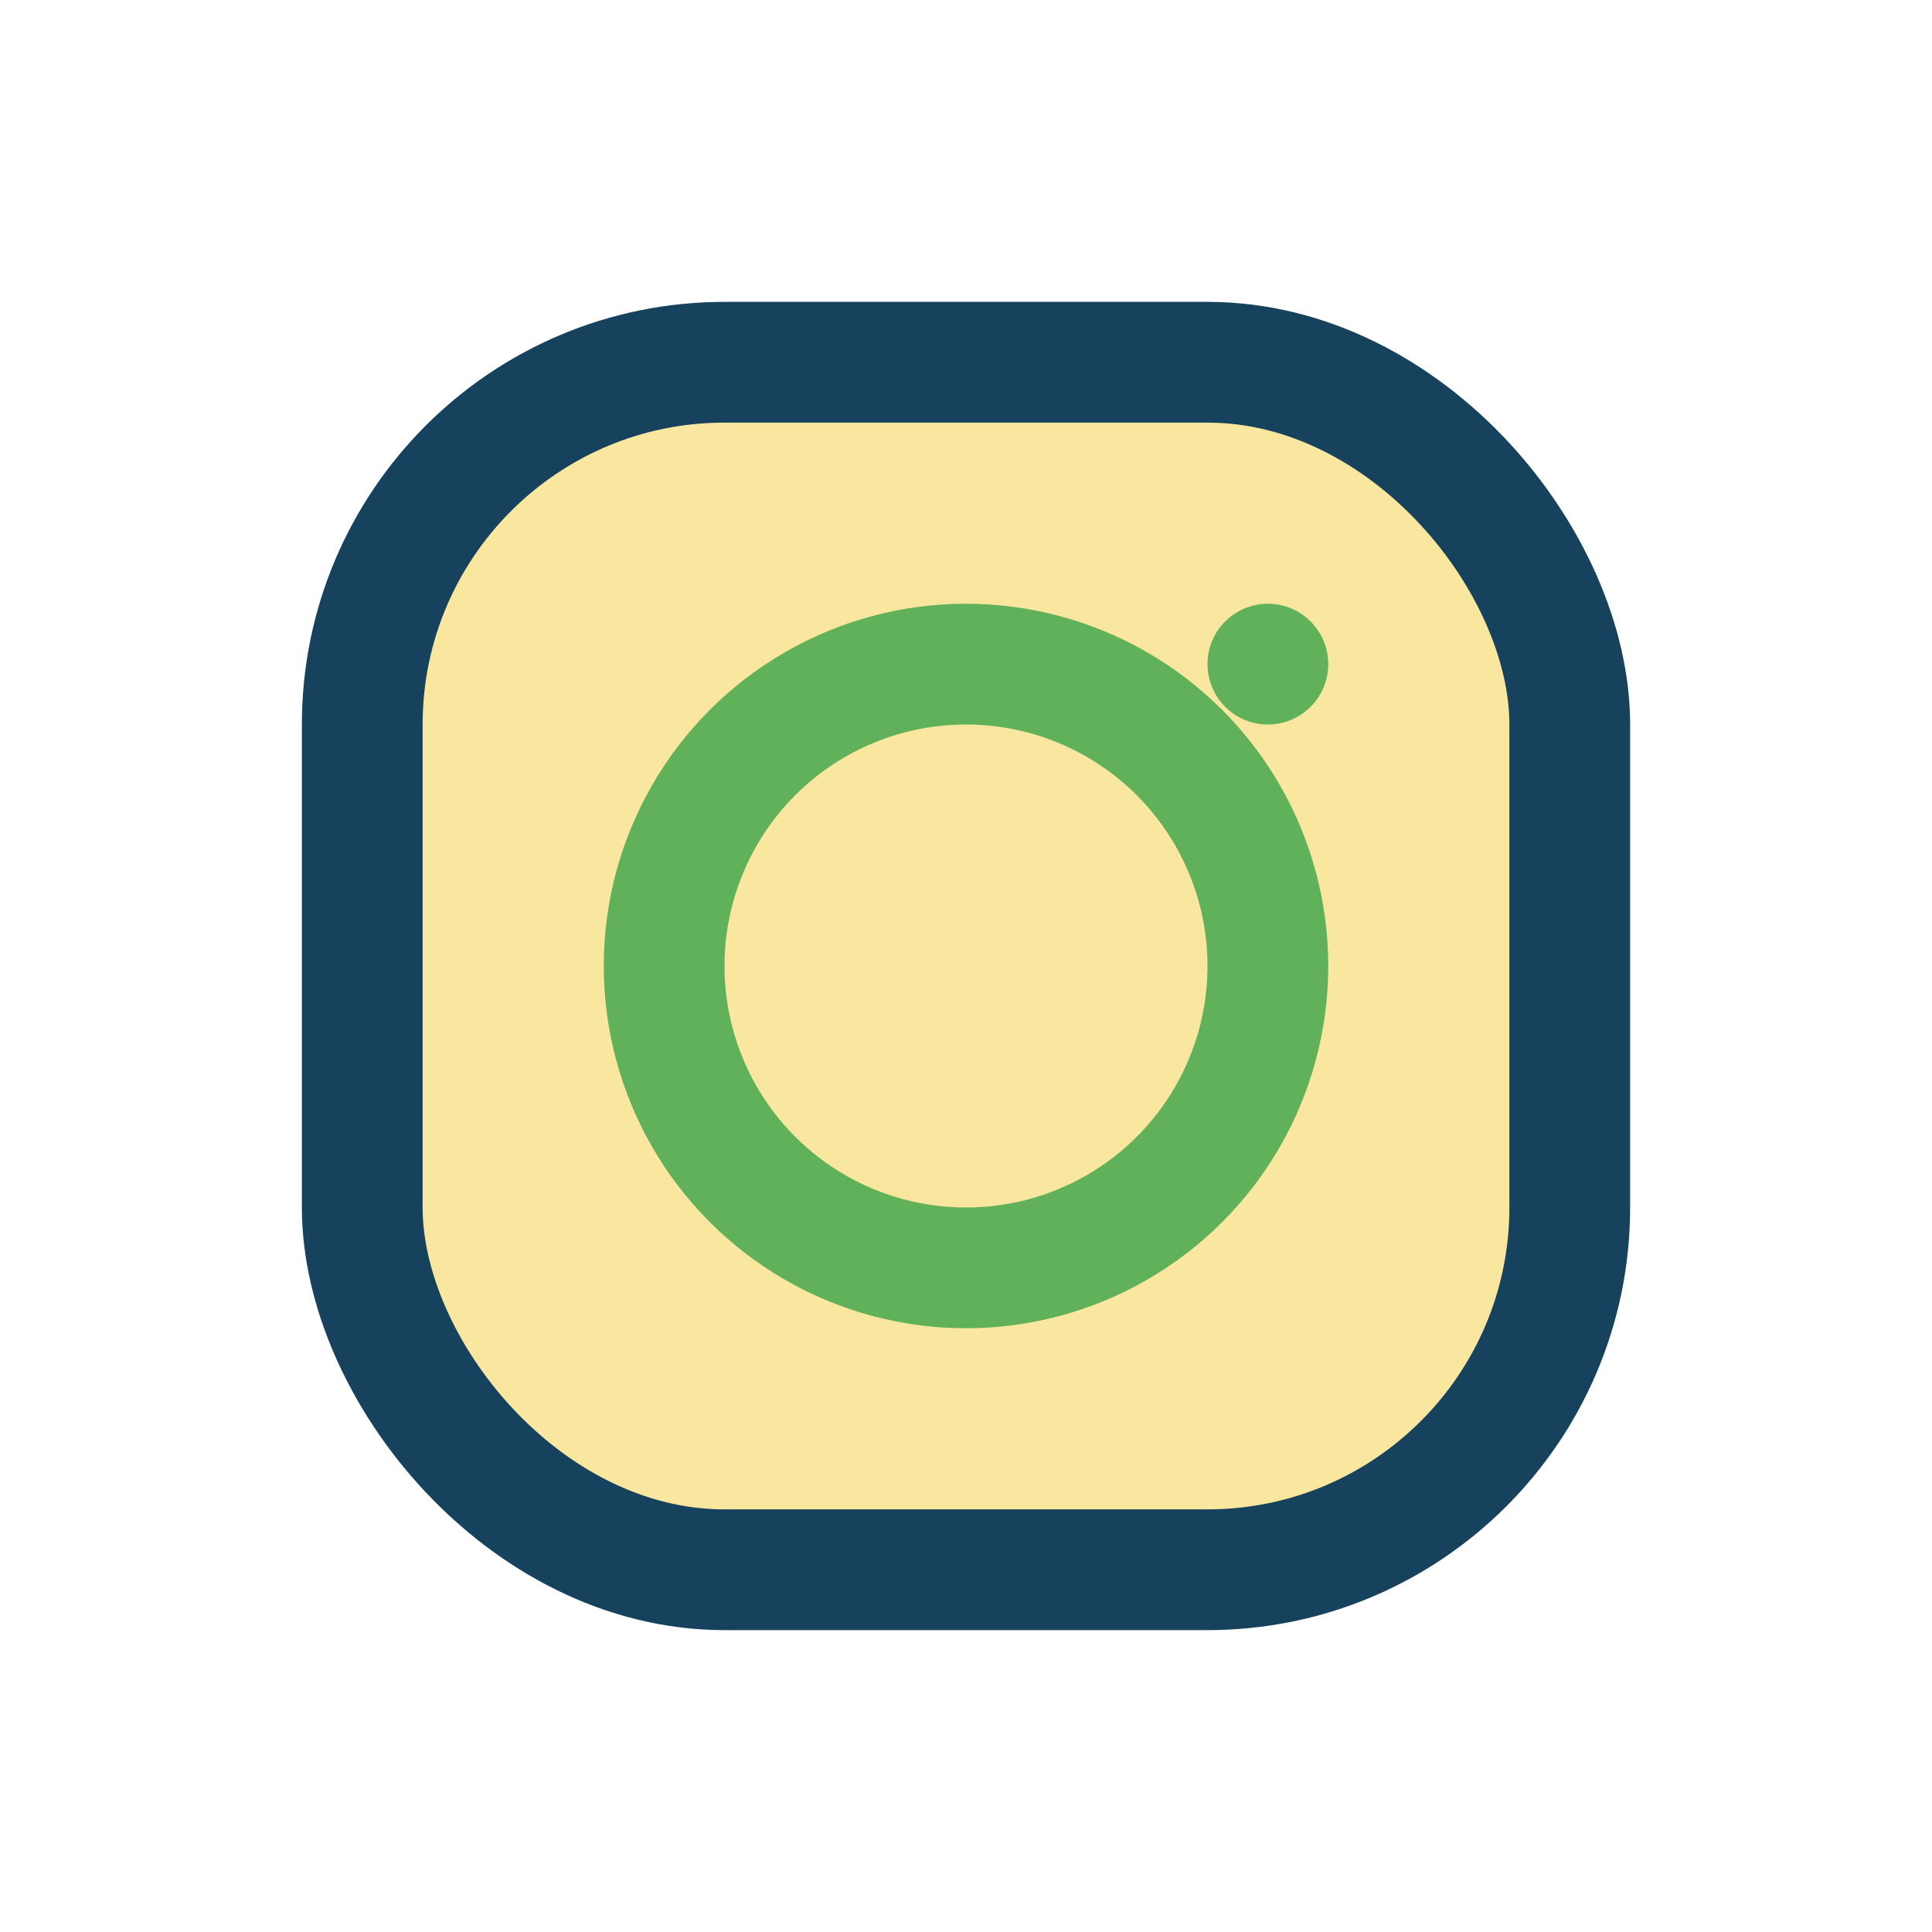 <?xml version="1.0" encoding="UTF-8"?>
<svg xmlns="http://www.w3.org/2000/svg" width="32" height="32" viewBox="0 0 32 32"><rect x="6" y="6" width="20" height="20" rx="6" fill="#F9E79F" stroke="#17425D" stroke-width="2"/><circle cx="16" cy="16" r="5" fill="none" stroke="#61B15A" stroke-width="2"/><circle cx="21" cy="11" r="1" fill="#61B15A"/></svg>
